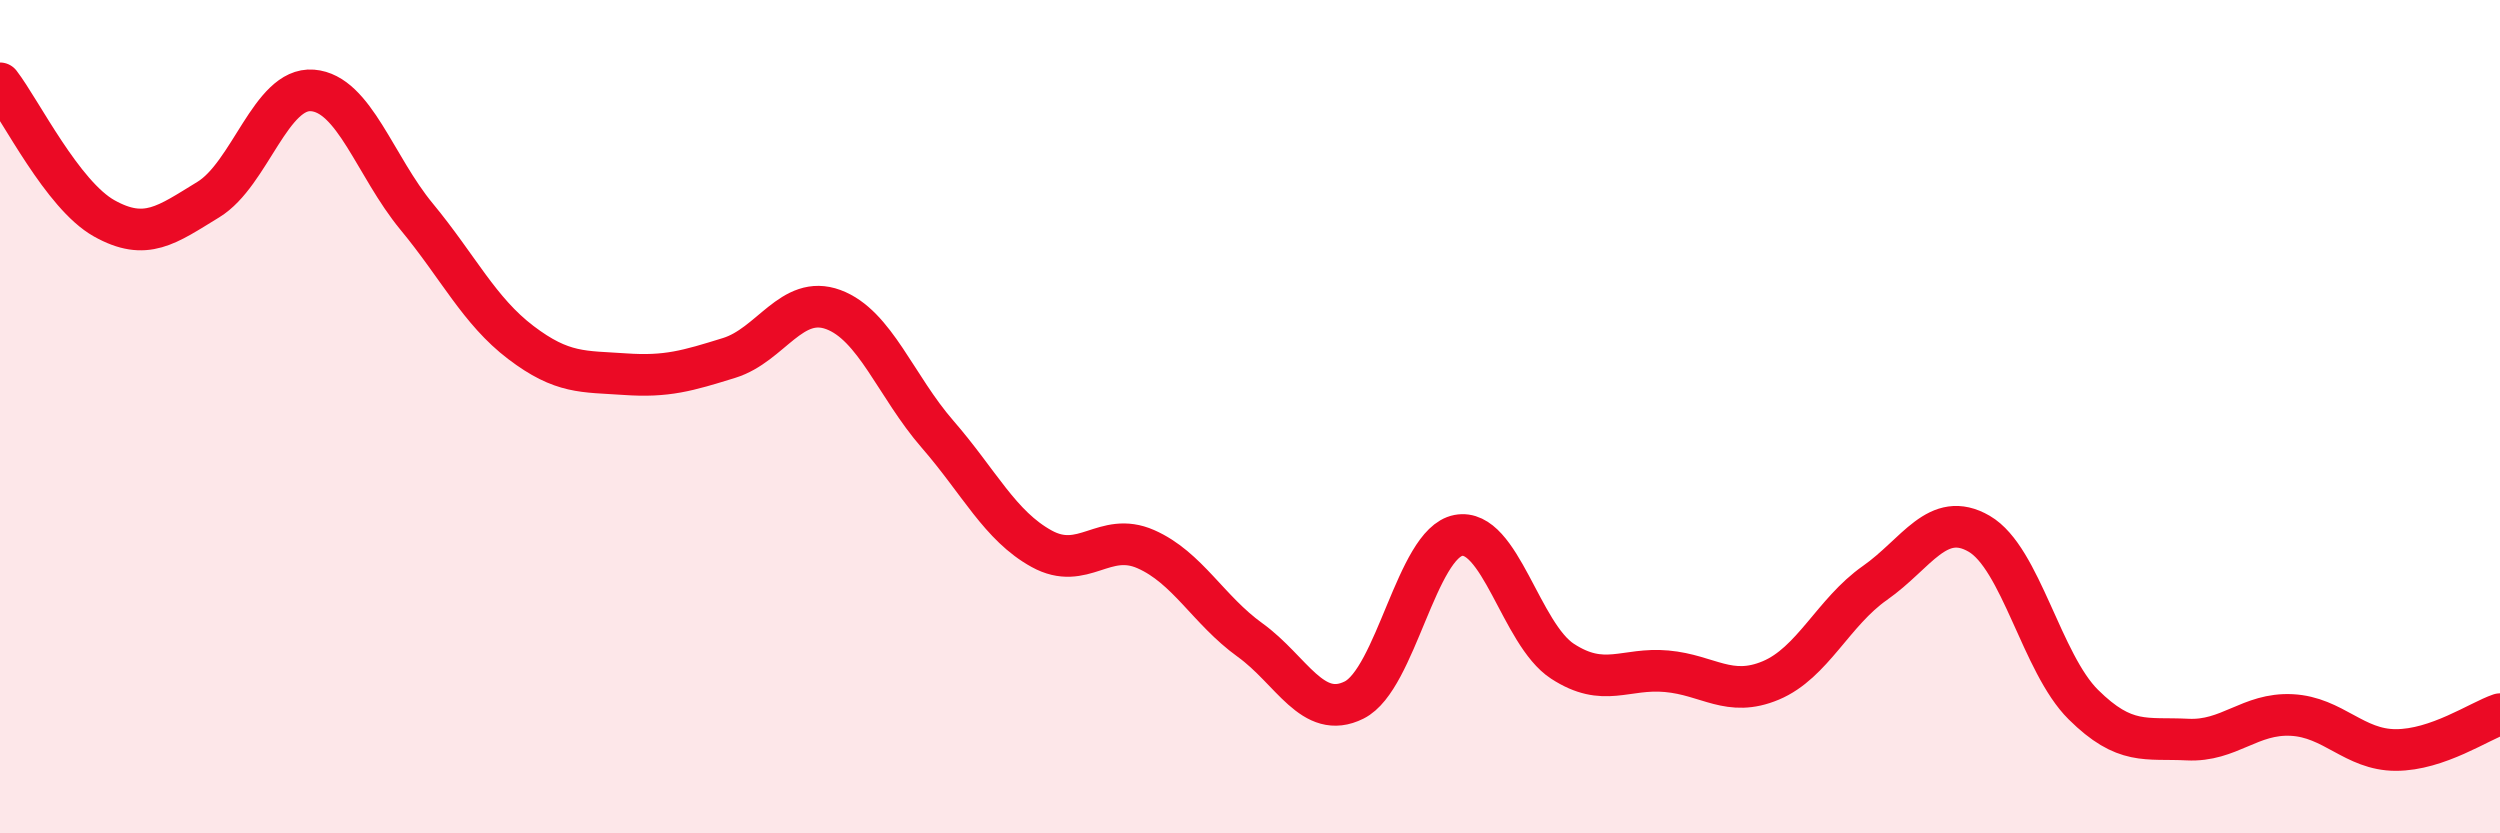 
    <svg width="60" height="20" viewBox="0 0 60 20" xmlns="http://www.w3.org/2000/svg">
      <path
        d="M 0,2 C 0.5,2.65 1.5,4.68 2.5,5.24 C 3.5,5.8 4,5.4 5,4.79 C 6,4.18 6.5,2.09 7.5,2.17 C 8.5,2.25 9,3.99 10,5.2 C 11,6.41 11.5,7.46 12.5,8.22 C 13.5,8.98 14,8.91 15,8.98 C 16,9.05 16.5,8.9 17.5,8.59 C 18.5,8.28 19,7.06 20,7.43 C 21,7.8 21.5,9.27 22.5,10.42 C 23.5,11.57 24,12.62 25,13.17 C 26,13.72 26.5,12.74 27.5,13.18 C 28.5,13.62 29,14.64 30,15.36 C 31,16.08 31.5,17.3 32.5,16.8 C 33.5,16.3 34,13.04 35,12.85 C 36,12.66 36.5,15.22 37.5,15.87 C 38.5,16.52 39,16.02 40,16.11 C 41,16.2 41.5,16.75 42.5,16.33 C 43.5,15.91 44,14.69 45,13.99 C 46,13.29 46.5,12.23 47.5,12.81 C 48.5,13.39 49,15.92 50,16.91 C 51,17.9 51.5,17.7 52.5,17.75 C 53.5,17.8 54,17.11 55,17.16 C 56,17.21 56.5,18 57.5,18 C 58.5,18 59.5,17.31 60,17.14L60 20L0 20Z"
        fill="#EB0A25"
        opacity="0.1"
        stroke-linecap="round"
        stroke-linejoin="round"
      />
      <path
        d="M 0,2 C 0.5,2.65 1.5,4.68 2.5,5.24 C 3.5,5.8 4,5.4 5,4.79 C 6,4.18 6.5,2.09 7.5,2.17 C 8.5,2.25 9,3.99 10,5.2 C 11,6.41 11.5,7.46 12.5,8.22 C 13.5,8.98 14,8.91 15,8.98 C 16,9.05 16.5,8.9 17.5,8.59 C 18.5,8.28 19,7.06 20,7.43 C 21,7.8 21.5,9.27 22.5,10.42 C 23.5,11.57 24,12.62 25,13.17 C 26,13.72 26.5,12.74 27.5,13.18 C 28.5,13.62 29,14.64 30,15.36 C 31,16.08 31.5,17.3 32.5,16.8 C 33.5,16.3 34,13.04 35,12.85 C 36,12.66 36.5,15.22 37.5,15.87 C 38.5,16.52 39,16.02 40,16.11 C 41,16.2 41.5,16.75 42.5,16.33 C 43.5,15.91 44,14.69 45,13.99 C 46,13.29 46.5,12.23 47.5,12.81 C 48.5,13.39 49,15.92 50,16.91 C 51,17.9 51.5,17.7 52.5,17.75 C 53.5,17.8 54,17.11 55,17.16 C 56,17.21 56.5,18 57.5,18 C 58.5,18 59.5,17.31 60,17.14"
        stroke="#EB0A25"
        stroke-width="1"
        fill="none"
        stroke-linecap="round"
        stroke-linejoin="round"
      />
    </svg>
  